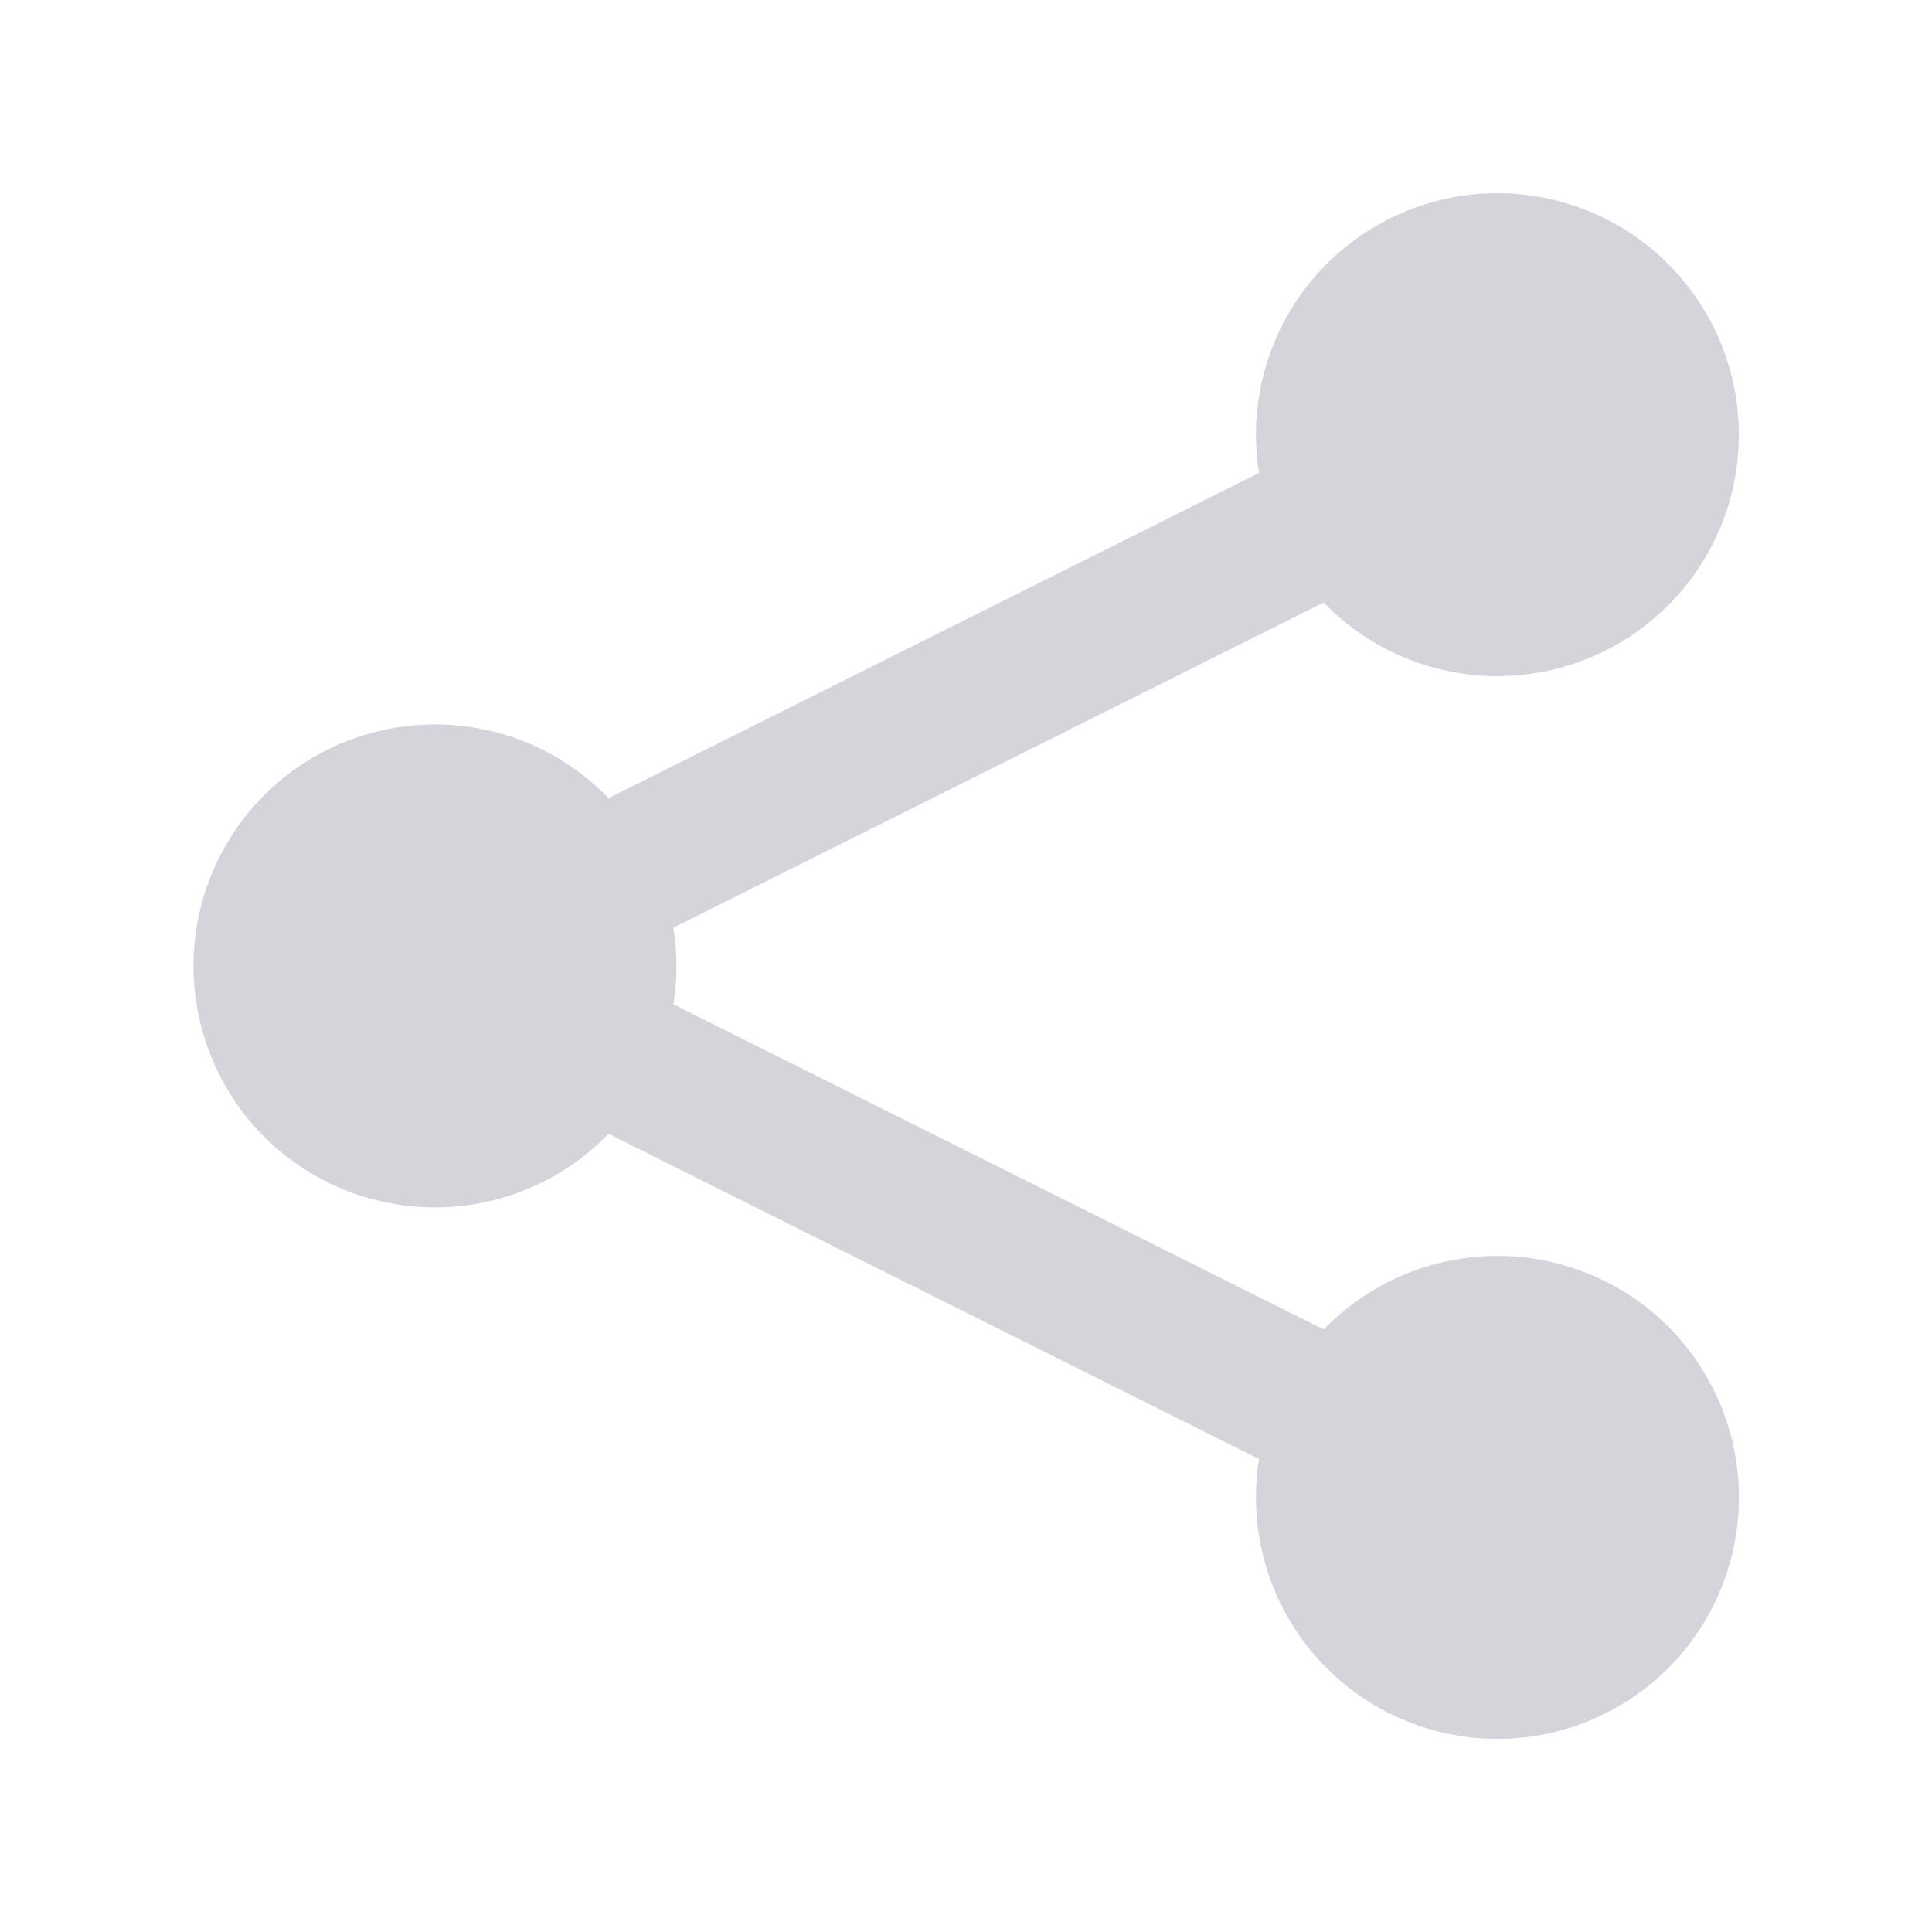 <svg width="15" height="15" viewBox="0 0 15 15" fill="none" xmlns="http://www.w3.org/2000/svg">
<path d="M9.751 3.375C9.751 2.94 9.902 2.518 10.179 2.182C10.456 1.847 10.841 1.618 11.268 1.534C11.695 1.451 12.138 1.52 12.52 1.727C12.903 1.935 13.201 2.269 13.364 2.672C13.527 3.076 13.545 3.524 13.414 3.939C13.283 4.354 13.012 4.71 12.647 4.947C12.282 5.184 11.846 5.287 11.414 5.238C10.982 5.189 10.58 4.991 10.277 4.678L5.228 7.203C5.26 7.4 5.26 7.6 5.228 7.797L10.278 10.322C10.589 10 11.006 9.8 11.452 9.759C11.898 9.717 12.344 9.837 12.71 10.095C13.075 10.354 13.336 10.736 13.445 11.17C13.554 11.605 13.503 12.064 13.303 12.465C13.102 12.865 12.765 13.181 12.352 13.354C11.939 13.528 11.478 13.548 11.051 13.41C10.625 13.273 10.262 12.987 10.027 12.605C9.793 12.223 9.704 11.77 9.775 11.328L4.725 8.803C4.465 9.071 4.132 9.256 3.766 9.334C3.401 9.411 3.02 9.378 2.674 9.238C2.328 9.098 2.031 8.858 1.822 8.548C1.614 8.238 1.502 7.873 1.502 7.5C1.502 7.126 1.614 6.761 1.822 6.451C2.031 6.142 2.328 5.901 2.674 5.761C3.02 5.621 3.401 5.588 3.766 5.665C4.132 5.743 4.465 5.928 4.725 6.197L9.775 3.672C9.759 3.574 9.751 3.474 9.751 3.375Z" fill="#D3D5DB"/>
</svg>
